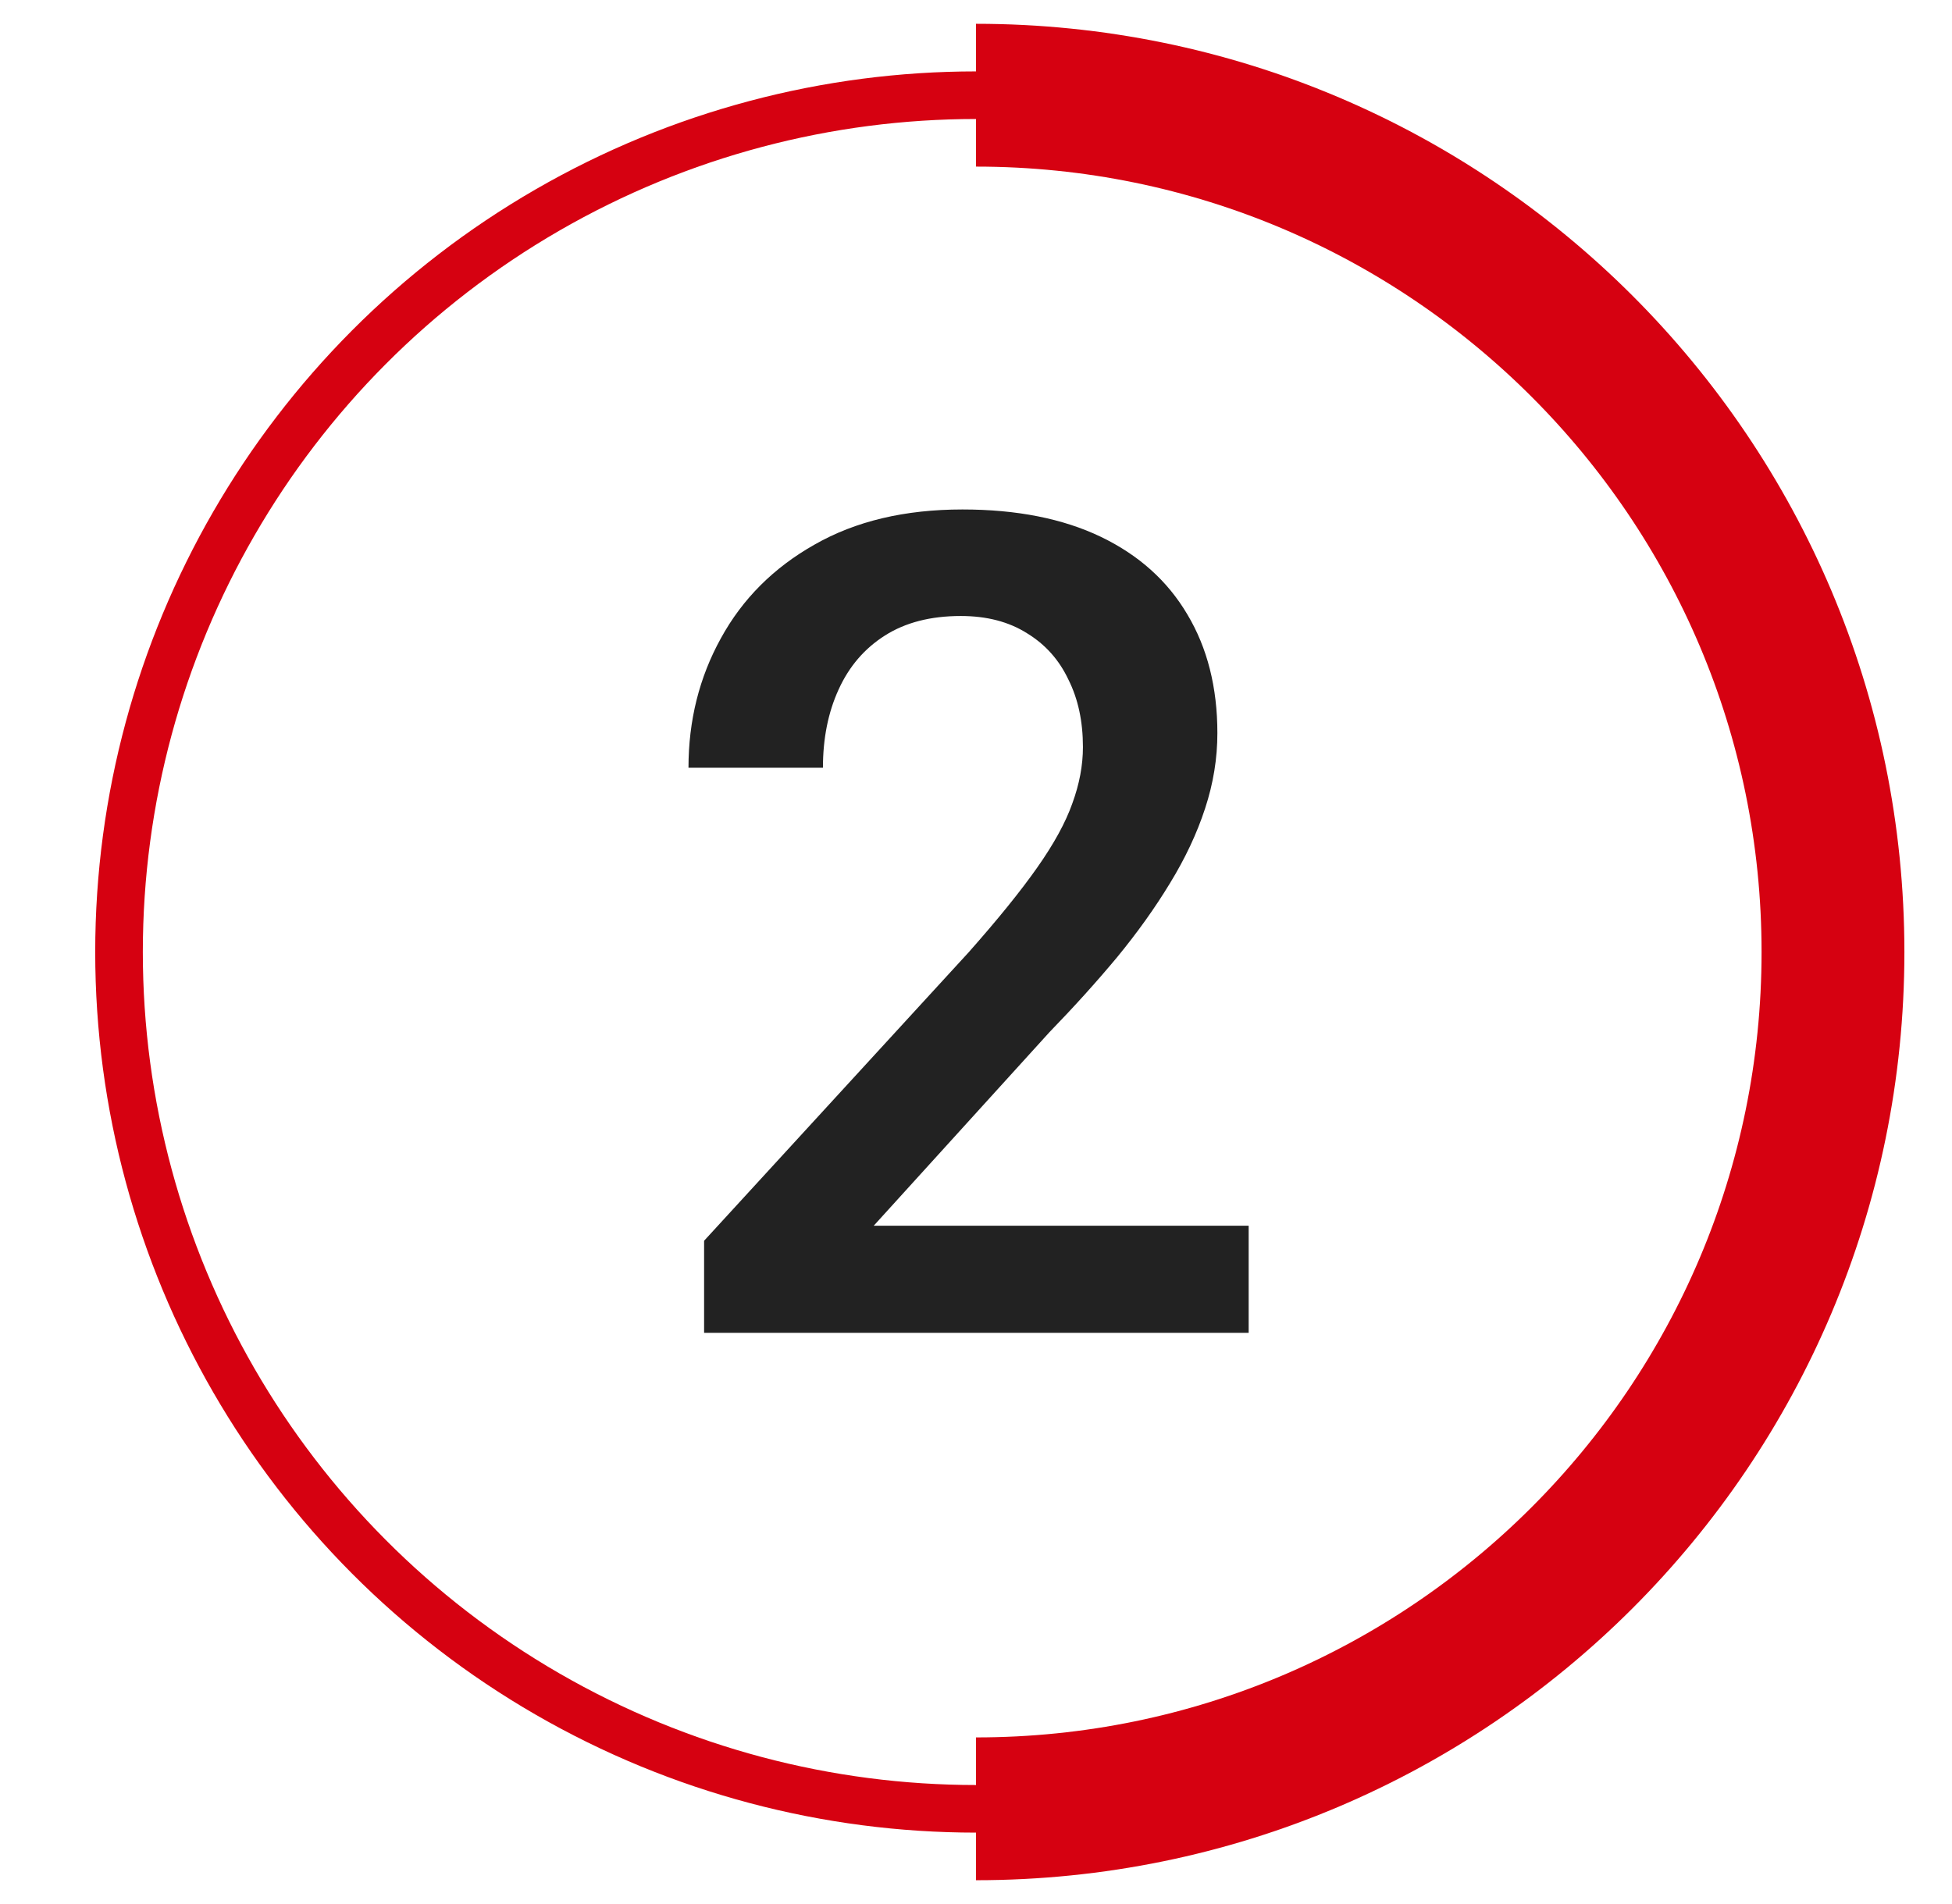 <svg width="41" height="40" viewBox="0 0 41 40" fill="none" xmlns="http://www.w3.org/2000/svg">
<g id="Frame 197">
<circle id="Ellipse 1" cx="20.5" cy="20" r="18" stroke="#D60111"/>
<path id="Ellipse 2" d="M20.5 38C30.441 38 38.5 29.941 38.5 20C38.5 10.059 30.441 2 20.5 2" stroke="#D60111" stroke-width="3"/>
<path id="2" d="M26.227 25.75V28H14.789V26.066L20.344 20.008C20.953 19.32 21.434 18.727 21.785 18.227C22.137 17.727 22.383 17.277 22.523 16.879C22.672 16.473 22.746 16.078 22.746 15.695C22.746 15.156 22.645 14.684 22.441 14.277C22.246 13.863 21.957 13.539 21.574 13.305C21.191 13.062 20.727 12.941 20.18 12.941C19.547 12.941 19.016 13.078 18.586 13.352C18.156 13.625 17.832 14.004 17.613 14.488C17.395 14.965 17.285 15.512 17.285 16.129H14.461C14.461 15.137 14.688 14.23 15.141 13.41C15.594 12.582 16.25 11.926 17.109 11.441C17.969 10.949 19.004 10.703 20.215 10.703C21.355 10.703 22.324 10.895 23.121 11.277C23.918 11.66 24.523 12.203 24.938 12.906C25.359 13.609 25.57 14.441 25.57 15.402C25.57 15.934 25.484 16.461 25.312 16.984C25.141 17.508 24.895 18.031 24.574 18.555C24.262 19.07 23.891 19.59 23.461 20.113C23.031 20.629 22.559 21.152 22.043 21.684L18.352 25.75H26.227Z" fill="#222222"/>
</g>
</svg>
